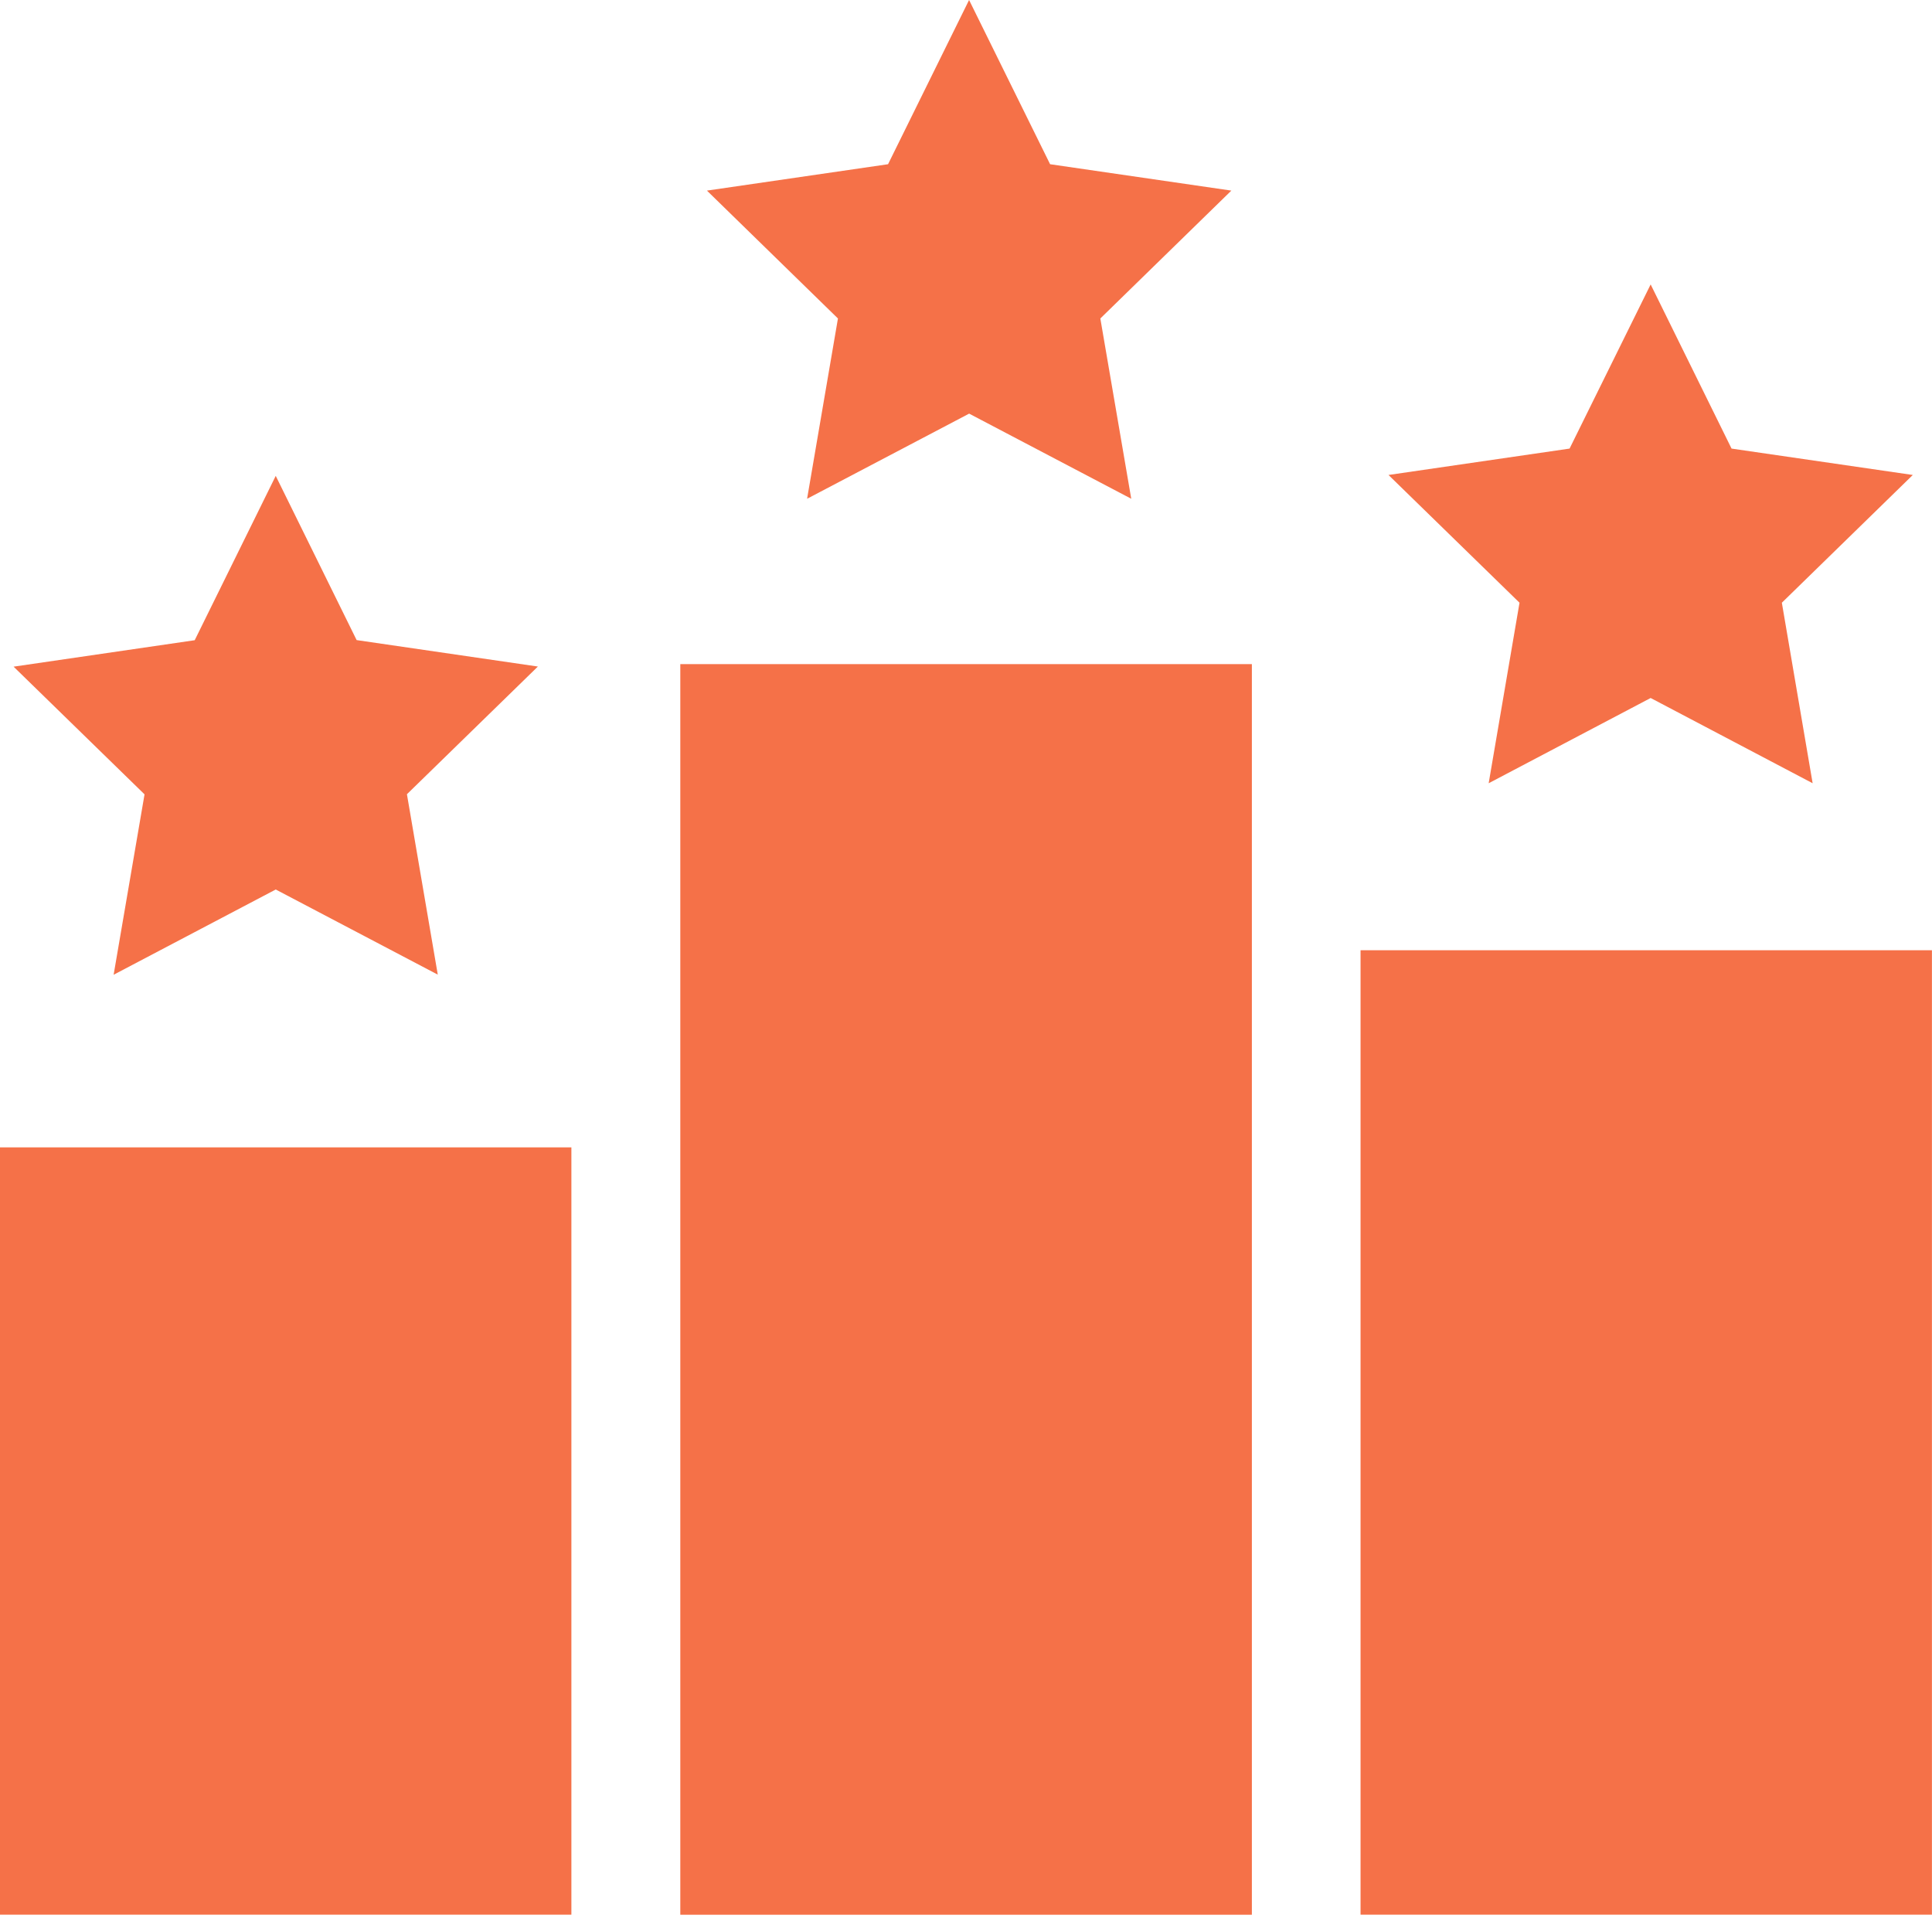 <?xml version="1.0" encoding="UTF-8"?> <svg xmlns="http://www.w3.org/2000/svg" width="32" height="32" viewBox="0 0 32 32" fill="none"><g clip-path="url(#clip0_215_713)"><path d="M9.464 19.004H0V31.713H9.464V19.004Z" fill="#F57148"></path><path d="M31.999 15.739H22.535V31.713H31.999V15.739Z" fill="#F57148"></path><path d="M20.735 11H11.268V31.714H20.735V11Z" fill="#F57148"></path><path d="M27.34 4.711L28.68 7.43L31.682 7.867L29.513 9.983L30.023 12.973L27.34 11.561L24.657 12.973L25.168 9.983L22.998 7.867L25.997 7.43L27.34 4.711Z" fill="#F57148"></path><path d="M16.051 0L17.393 2.72L20.395 3.157L18.225 5.275L18.737 8.261L16.052 6.851L13.368 8.261L13.879 5.275L11.709 3.157L14.709 2.72L16.051 0Z" fill="#F57148"></path><path d="M4.567 7.882L5.907 10.602L8.909 11.04L6.74 13.155L7.251 16.143L4.567 14.733L1.882 16.145L2.394 13.157L0.225 11.042L3.225 10.604L4.567 7.882Z" fill="#F57148"></path></g><defs><clipPath id="clip0_215_713"><rect width="32" height="32" fill="white"></rect></clipPath></defs></svg> 